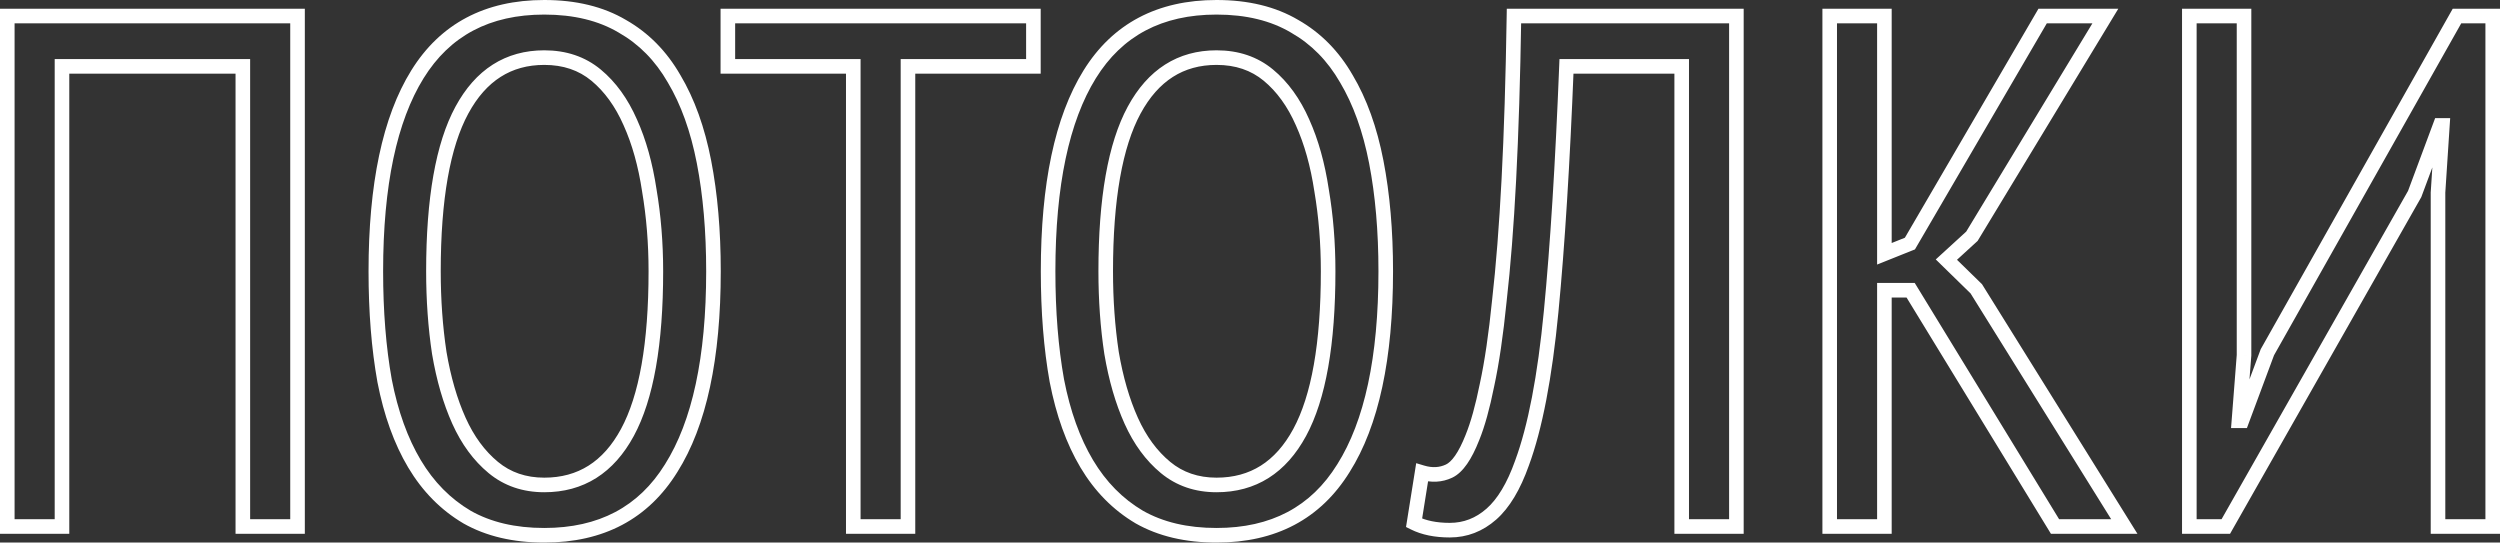 <?xml version="1.0" encoding="UTF-8"?> <svg xmlns="http://www.w3.org/2000/svg" viewBox="0 0 188.968 41.011" fill="none"><rect x="0" y="0" width="188.968" height="41.011" fill="#333333" stroke="none"/><path d="M18.356 5.016H18.907V4.465H18.356V5.016ZM4.685 5.016V4.465H4.134V5.016H4.685ZM4.685 39.798V40.349H5.237V39.798H4.685ZM0.551 39.798H0V40.349H0.551V39.798ZM0.551 1.213V0.661H0V1.213H0.551ZM22.49 1.213H23.041V0.661H22.49V1.213ZM22.49 39.798V40.349H23.041V39.798H22.49ZM18.356 39.798H17.804V40.349H18.356V39.798ZM18.356 4.465H4.685V5.567H18.356V4.465ZM4.134 5.016V39.798H5.237V5.016H4.134ZM4.685 39.247H0.551V40.349H4.685V39.247ZM1.102 39.798V1.213H0V39.798H1.102ZM0.551 1.764H22.49V0.661H0.551V1.764ZM21.938 1.213V39.798H23.041V1.213H21.938ZM22.49 39.247H18.356V40.349H22.49V39.247ZM18.907 39.798V5.016H17.804V39.798H18.907ZM47.039 1.984L46.759 2.459L46.763 2.461L46.767 2.464L47.039 1.984ZM50.953 5.953L50.475 6.228L50.477 6.232L50.479 6.235L50.953 5.953ZM50.732 35.388L50.266 35.094L50.265 35.096L50.264 35.098L50.732 35.388ZM35.298 39.081L35.018 39.556L35.022 39.559L35.026 39.561L35.298 39.081ZM29.069 28.774L28.527 28.871L28.527 28.875L28.528 28.879L29.069 28.774ZM33.203 26.679L32.658 26.761L32.659 26.766L32.66 26.771L33.203 26.679ZM49.078 14.387L48.534 14.469L48.535 14.474L48.535 14.479L49.078 14.387ZM47.645 9.26L47.141 9.482L47.142 9.484L47.143 9.487L47.645 9.26ZM28.959 20.505C28.959 14.008 30.002 9.167 32.019 5.913L31.081 5.332C28.908 8.84 27.857 13.921 27.857 20.505H28.959ZM32.019 5.913C34.003 2.709 37.014 1.102 41.141 1.102V0C36.67 0 33.286 1.774 31.081 5.332L32.019 5.913ZM41.141 1.102C43.38 1.102 45.245 1.564 46.759 2.459L47.319 1.51C45.6 0.494 43.532 0 41.141 0V1.102ZM46.767 2.464C48.292 3.33 49.528 4.58 50.475 6.228L51.431 5.679C50.393 3.872 49.02 2.476 47.311 1.505L46.767 2.464ZM50.479 6.235C51.469 7.896 52.203 9.927 52.672 12.342L53.754 12.132C53.267 9.622 52.495 7.465 51.427 5.671L50.479 6.235ZM52.672 12.342C53.141 14.763 53.378 17.483 53.378 20.505H54.48C54.48 17.427 54.24 14.635 53.754 12.132L52.672 12.342ZM53.378 20.505C53.378 27.002 52.317 31.841 50.266 35.094L51.199 35.682C53.41 32.174 54.48 27.091 54.48 20.505H53.378ZM50.264 35.098C48.279 38.301 45.269 39.908 41.141 39.908V41.011C45.613 41.011 48.996 39.237 51.201 35.678L50.264 35.098ZM41.141 39.908C38.937 39.908 37.088 39.464 35.57 38.602L35.026 39.561C36.743 40.536 38.789 41.011 41.141 41.011V39.908ZM35.579 38.607C34.047 37.702 32.788 36.429 31.803 34.775L30.856 35.34C31.929 37.14 33.316 38.55 35.018 39.556L35.579 38.607ZM31.803 34.775C30.814 33.114 30.079 31.083 29.61 28.669L28.528 28.879C29.015 31.388 29.787 33.546 30.856 35.34L31.803 34.775ZM29.612 28.676C29.178 26.252 28.959 23.53 28.959 20.505H27.857C27.857 23.581 28.079 26.371 28.527 28.871L29.612 28.676ZM32.211 20.505C32.211 22.698 32.36 24.784 32.658 26.761L33.749 26.596C33.459 24.679 33.314 22.649 33.314 20.505H32.211ZM32.66 26.771C32.997 28.755 33.505 30.511 34.189 32.032L35.195 31.579C34.556 30.16 34.072 28.498 33.747 26.587L32.66 26.771ZM34.189 32.032C34.879 33.566 35.791 34.814 36.931 35.758L37.634 34.908C36.643 34.088 35.827 32.985 35.195 31.579L34.189 32.032ZM36.931 35.758C38.105 36.729 39.519 37.207 41.141 37.207V36.105C39.75 36.105 38.592 35.701 37.634 34.908L36.931 35.758ZM41.141 37.207C42.611 37.207 43.929 36.853 45.073 36.13C46.216 35.408 47.158 34.338 47.91 32.95L46.94 32.424C46.259 33.683 45.437 34.596 44.485 35.198C43.535 35.797 42.427 36.105 41.141 36.105V37.207ZM47.91 32.95C49.409 30.181 50.126 26.009 50.126 20.505H49.023C49.023 25.953 48.307 29.901 46.94 32.424L47.91 32.95ZM50.126 20.505C50.126 18.345 49.958 16.275 49.622 14.294L48.535 14.479C48.86 16.394 49.023 18.402 49.023 20.505H50.126ZM49.624 14.304C49.324 12.318 48.834 10.559 48.148 9.034L47.143 9.487C47.78 10.902 48.246 12.561 48.534 14.469L49.624 14.304ZM48.15 9.039C47.461 7.468 46.55 6.199 45.406 5.253L44.703 6.102C45.691 6.92 46.507 8.039 47.141 9.482L48.15 9.039ZM45.406 5.253C44.23 4.28 42.797 3.803 41.141 3.803V4.906C42.572 4.906 43.748 5.312 44.703 6.102L45.406 5.253ZM41.141 3.803C39.688 3.803 38.384 4.158 37.248 4.882C36.115 5.604 35.179 6.674 34.428 8.061L35.397 8.586C36.079 7.327 36.897 6.413 37.841 5.812C38.781 5.212 39.875 4.906 41.141 4.906V3.803ZM34.428 8.061C32.928 10.829 32.211 15.002 32.211 20.505H33.314C33.314 15.058 34.03 11.109 35.397 8.586L34.428 8.061ZM78.112 5.016V5.567H78.663V5.016H78.112ZM68.631 5.016V4.465H68.08V5.016H68.631ZM68.631 39.798V40.349H69.182V39.798H68.631ZM64.497 39.798H63.946V40.349H64.497V39.798ZM64.497 5.016H65.048V4.465H64.497V5.016ZM55.016 5.016H54.465V5.567H55.016V5.016ZM55.016 1.213V0.661H54.465V1.213H55.016ZM78.112 1.213H78.663V0.661H78.112V1.213ZM78.112 4.465H68.631V5.567H78.112V4.465ZM68.08 5.016V39.798H69.182V5.016H68.08ZM68.631 39.247H64.497V40.349H68.631V39.247ZM65.048 39.798V5.016H63.946V39.798H65.048ZM64.497 4.465H55.016V5.567H64.497V4.465ZM55.568 5.016V1.213H54.465V5.016H55.568ZM55.016 1.764H78.112V0.661H55.016V1.764ZM77.561 1.213V5.016H78.663V1.213H77.561ZM97.854 1.984L97.574 2.459L97.578 2.461L97.582 2.464L97.854 1.984ZM101.768 5.953L101.29 6.228L101.292 6.232L101.295 6.235L101.768 5.953ZM101.547 35.388L101.082 35.094L101.08 35.096L101.079 35.098L101.547 35.388ZM86.113 39.081L85.833 39.556L85.837 39.559L85.841 39.561L86.113 39.081ZM79.885 28.774L79.342 28.871L79.343 28.875L79.344 28.879L79.885 28.774ZM84.019 26.679L83.474 26.761L83.475 26.766L83.476 26.771L84.019 26.679ZM99.894 14.387L99.349 14.469L99.35 14.474L99.351 14.479L99.894 14.387ZM98.461 9.26L97.956 9.482L97.957 9.484L97.958 9.487L98.461 9.26ZM79.774 20.505C79.774 14.008 80.818 9.167 82.834 5.913L81.897 5.332C79.724 8.84 78.672 13.921 78.672 20.505H79.774ZM82.834 5.913C84.819 2.709 87.829 1.102 91.956 1.102V0C87.485 0 84.101 1.774 81.897 5.332L82.834 5.913ZM91.956 1.102C94.196 1.102 96.06 1.564 97.574 2.459L98.135 1.51C96.415 0.494 94.347 0 91.956 0V1.102ZM97.582 2.464C99.107 3.33 100.343 4.58 101.29 6.228L102.246 5.679C101.209 3.872 99.836 2.476 98.127 1.505L97.582 2.464ZM101.295 6.235C102.284 7.896 103.018 9.927 103.487 12.342L104.569 12.132C104.082 9.622 103.31 7.465 102.242 5.671L101.295 6.235ZM103.487 12.342C103.957 14.763 104.193 17.483 104.193 20.505H105.296C105.296 17.427 105.055 14.635 104.569 12.132L103.487 12.342ZM104.193 20.505C104.193 27.002 103.132 31.841 101.082 35.094L102.014 35.682C104.226 32.174 105.296 27.091 105.296 20.505H104.193ZM101.079 35.098C99.094 38.301 96.084 39.908 91.956 39.908V41.011C96.428 41.011 99.812 39.237 102.016 35.678L101.079 35.098ZM91.956 39.908C89.752 39.908 87.903 39.464 86.386 38.602L85.841 39.561C87.558 40.536 89.604 41.011 91.956 41.011V39.908ZM86.394 38.607C84.862 37.702 83.604 36.429 82.618 34.775L81.671 35.34C82.744 37.14 84.131 38.55 85.833 39.556L86.394 38.607ZM82.618 34.775C81.629 33.114 80.895 31.083 80.426 28.669L79.344 28.879C79.831 31.388 80.603 33.546 81.671 35.34L82.618 34.775ZM80.427 28.676C79.993 26.252 79.774 23.53 79.774 20.505H78.672C78.672 23.581 78.894 26.371 79.342 28.871L80.427 28.676ZM83.027 20.505C83.027 22.698 83.175 24.784 83.474 26.761L84.564 26.596C84.275 24.679 84.129 22.649 84.129 20.505H83.027ZM83.476 26.771C83.813 28.755 84.32 30.511 85.005 32.032L86.01 31.579C85.371 30.16 84.887 28.498 84.562 26.587L83.476 26.771ZM85.005 32.032C85.695 33.566 86.606 34.814 87.746 35.758L88.449 34.908C87.458 34.088 86.643 32.985 86.01 31.579L85.005 32.032ZM87.746 35.758C88.92 36.729 90.334 37.207 91.956 37.207V36.105C90.566 36.105 89.407 35.701 88.449 34.908L87.746 35.758ZM91.956 37.207C93.427 37.207 94.744 36.853 95.889 36.13C97.032 35.408 97.973 34.338 98.725 32.95L97.756 32.424C97.075 33.683 96.252 34.596 95.3 35.198C94.35 35.797 93.242 36.105 91.956 36.105V37.207ZM98.725 32.95C100.225 30.181 100.941 26.009 100.941 20.505H99.839C99.839 25.953 99.122 29.901 97.756 32.424L98.725 32.95ZM100.941 20.505C100.941 18.345 100.774 16.275 100.437 14.294L99.351 14.479C99.676 16.394 99.839 18.402 99.839 20.505H100.941ZM100.439 14.304C100.139 12.318 99.65 10.559 98.963 9.034L97.958 9.487C98.595 10.902 99.061 12.561 99.349 14.469L100.439 14.304ZM98.966 9.039C98.276 7.468 97.365 6.199 96.222 5.253L95.519 6.102C96.507 6.92 97.323 8.039 97.956 9.482L98.966 9.039ZM96.222 5.253C95.045 4.28 93.613 3.803 91.956 3.803V4.906C93.387 4.906 94.563 5.312 95.519 6.102L96.222 5.253ZM91.956 3.803C90.503 3.803 89.199 4.158 88.064 4.882C86.931 5.604 85.994 6.674 85.243 8.061L86.212 8.586C86.894 7.327 87.713 6.413 88.656 5.812C89.597 5.212 90.691 4.906 91.956 4.906V3.803ZM85.243 8.061C83.744 10.829 83.027 15.002 83.027 20.505H84.129C84.129 15.058 84.846 11.109 86.212 8.586L85.243 8.061ZM127.115 5.016H127.666V4.465H127.115V5.016ZM118.405 5.016V4.465H117.876L117.855 4.994L118.405 5.016ZM115.043 35.002L114.526 34.811L114.525 34.815L114.524 34.818L115.043 35.002ZM106.885 39.522L106.341 39.436L106.277 39.834L106.639 40.015L106.885 39.522ZM107.491 35.719L107.65 35.191L107.046 35.01L106.947 35.632L107.491 35.719ZM111.295 33.073L110.784 32.865L110.783 32.868L110.782 32.871L111.295 33.073ZM112.397 29.104L111.859 28.987L111.857 28.992L111.857 28.996L112.397 29.104ZM113.334 22.71L112.787 22.648L112.786 22.651L112.786 22.655L113.334 22.71ZM114.437 1.213V0.661H113.894L113.885 1.204L114.437 1.213ZM131.249 1.213H131.8V0.661H131.249V1.213ZM131.249 39.798V40.349H131.8V39.798H131.249ZM127.115 39.798H126.563V40.349H127.115V39.798ZM127.115 4.465H118.405V5.567H127.115V4.465ZM117.855 4.994C117.561 12.375 117.176 18.537 116.699 23.484L117.797 23.59C118.276 18.615 118.662 12.43 118.956 5.038L117.855 4.994ZM116.699 23.484C116.223 28.427 115.494 32.194 114.526 34.811L115.56 35.194C116.576 32.445 117.317 28.569 117.797 23.59L116.699 23.484ZM114.524 34.818C113.915 36.537 113.184 37.725 112.364 38.447L113.092 39.275C114.109 38.38 114.922 36.996 115.563 35.187L114.524 34.818ZM112.364 38.447C111.541 39.171 110.622 39.522 109.586 39.522V40.625C110.902 40.625 112.077 40.168 113.092 39.275L112.364 38.447ZM109.586 39.522C108.581 39.522 107.771 39.349 107.131 39.029L106.639 40.015C107.469 40.431 108.459 40.625 109.586 40.625V39.522ZM107.429 39.609L108.036 35.806L106.947 35.632L106.341 39.436L107.429 39.609ZM107.333 36.247C108.183 36.502 109.004 36.466 109.766 36.108L109.296 35.11C108.809 35.339 108.27 35.377 107.65 35.191L107.333 36.247ZM109.766 36.108C110.198 35.904 110.569 35.535 110.893 35.069C111.22 34.599 111.523 33.997 111.807 33.275L110.782 32.871C110.515 33.546 110.249 34.064 109.988 34.44C109.724 34.819 109.488 35.019 109.296 35.11L109.766 36.108ZM111.805 33.281C112.228 32.244 112.604 30.883 112.938 29.212L111.857 28.996C111.529 30.633 111.17 31.918 110.784 32.865L111.805 33.281ZM112.936 29.222C113.309 27.503 113.624 25.349 113.883 22.765L112.786 22.655C112.53 25.216 112.22 27.325 111.859 28.987L112.936 29.222ZM113.882 22.773C114.178 20.186 114.417 17.124 114.601 13.589L113.5 13.531C113.317 17.052 113.079 20.09 112.787 22.648L113.882 22.773ZM114.601 13.589C114.785 10.052 114.914 5.93 114.988 1.221L113.885 1.204C113.812 5.903 113.684 10.012 113.5 13.531L114.601 13.589ZM114.437 1.764H131.249V0.661H114.437V1.764ZM130.698 1.213V39.798H131.8V1.213H130.698ZM131.249 39.247H127.115V40.349H131.249V39.247ZM127.666 39.798V5.016H126.563V39.798H127.666ZM144.42 21.938L144.891 21.651L144.729 21.387H144.42V21.938ZM142.436 21.938V21.387H141.885V21.938H142.436ZM142.436 39.798V40.349H142.987V39.798H142.436ZM138.302 39.798H137.751V40.349H138.302V39.798ZM138.302 1.213V0.661H137.751V1.213H138.302ZM142.436 1.213H142.987V0.661H142.436V1.213ZM142.436 19.182H141.885V19.997L142.641 19.694L142.436 19.182ZM144.365 18.411L144.57 18.922L144.746 18.852L144.841 18.688L144.365 18.411ZM154.398 1.213V0.661H154.081L153.921 0.935L154.398 1.213ZM159.138 1.213L159.609 1.498L160.116 0.661H159.138V1.213ZM149.051 17.859L149.422 18.266L149.481 18.213L149.522 18.145L149.051 17.859ZM147.122 19.623L146.749 19.217L146.319 19.61L146.736 20.018L147.122 19.623ZM149.381 21.828L149.849 21.537L149.814 21.48L149.766 21.434L149.381 21.828ZM160.571 39.798V40.349H161.564L161.039 39.507L160.571 39.798ZM155.335 39.798L154.864 40.085L155.025 40.349H155.335V39.798ZM144.42 21.387H142.436V22.49H144.42V21.387ZM141.885 21.938V39.798H142.987V21.938H141.885ZM142.436 39.247H138.302V40.349H142.436V39.247ZM138.853 39.798V1.213H137.751V39.798H138.853ZM138.302 1.764H142.436V0.661H138.302V1.764ZM141.885 1.213V19.182H142.987V1.213H141.885ZM142.641 19.694L144.57 18.922L144.161 17.899L142.231 18.671L142.641 19.694ZM144.841 18.688L154.873 1.49L153.921 0.935L143.889 18.133L144.841 18.688ZM154.398 1.764H159.138V0.661H154.398V1.764ZM158.666 0.927L148.579 17.574L149.522 18.145L159.609 1.498L158.666 0.927ZM148.678 17.453L146.749 19.217L147.493 20.03L149.422 18.266L148.678 17.453ZM146.736 20.018L148.996 22.223L149.766 21.434L147.506 19.229L146.736 20.018ZM148.913 22.12L160.103 40.089L161.039 39.507L149.849 21.537L148.913 22.12ZM160.571 39.247H155.335V40.349H160.571V39.247ZM155.805 39.511L144.891 21.651L143.95 22.226L154.864 40.085L155.805 39.511ZM184.283 14.552L183.733 14.516L183.731 14.534V14.552H184.283ZM184.613 9.481L185.163 9.517L185.202 8.93H184.613V9.481ZM184.448 9.481V8.93H184.065L183.931 9.289L184.448 9.481ZM182.518 14.662L182.998 14.935L183.02 14.896L183.035 14.855L182.518 14.662ZM168.242 39.798V40.349H168.563L168.721 40.07L168.242 39.798ZM165.486 39.798H164.934V40.349H165.486V39.798ZM165.486 1.213V0.661H164.934V1.213H165.486ZM169.62 1.213H170.171V0.661H169.62V1.213ZM169.62 26.844L170.17 26.887L170.171 26.866V26.844H169.62ZM169.234 31.805L168.685 31.763L168.638 32.357H169.234V31.805ZM169.455 31.805V32.357H169.838L169.971 31.998L169.455 31.805ZM171.384 26.624L170.904 26.353L170.882 26.391L170.867 26.432L171.384 26.624ZM185.716 1.213V0.661H185.394L185.235 0.942L185.716 1.213ZM188.417 1.213H188.968V0.661H188.417V1.213ZM188.417 39.798V40.349H188.968V39.798H188.417ZM184.283 39.798H183.731V40.349H184.283V39.798ZM184.832 14.588L185.163 9.517L184.063 9.445L183.733 14.516L184.832 14.588ZM184.613 8.93H184.448V10.032H184.613V8.93ZM183.931 9.289L182.002 14.47L183.035 14.855L184.964 9.673L183.931 9.289ZM182.039 14.39L167.762 39.526L168.721 40.07L182.998 14.935L182.039 14.39ZM168.242 39.247H165.486V40.349H168.242V39.247ZM166.037 39.798V1.213H164.934V39.798H166.037ZM165.486 1.764H169.62V0.661H165.486V1.764ZM169.069 1.213V26.844H170.171V1.213H169.069ZM169.071 26.802L168.685 31.763L169.784 31.848L170.17 26.887L169.071 26.802ZM169.234 32.357H169.455V31.254H169.234V32.357ZM169.971 31.998L171.901 26.816L170.867 26.432L168.938 31.613L169.971 31.998ZM171.864 26.894L186.196 1.483L185.235 0.942L170.904 26.353L171.864 26.894ZM185.716 1.764H188.417V0.661H185.716V1.764ZM187.866 1.213V39.798H188.968V1.213H187.866ZM188.417 39.247H184.283V40.349H188.417V39.247ZM184.834 39.798V14.552H183.731V39.798H184.834Z" fill="white"></path></svg> 